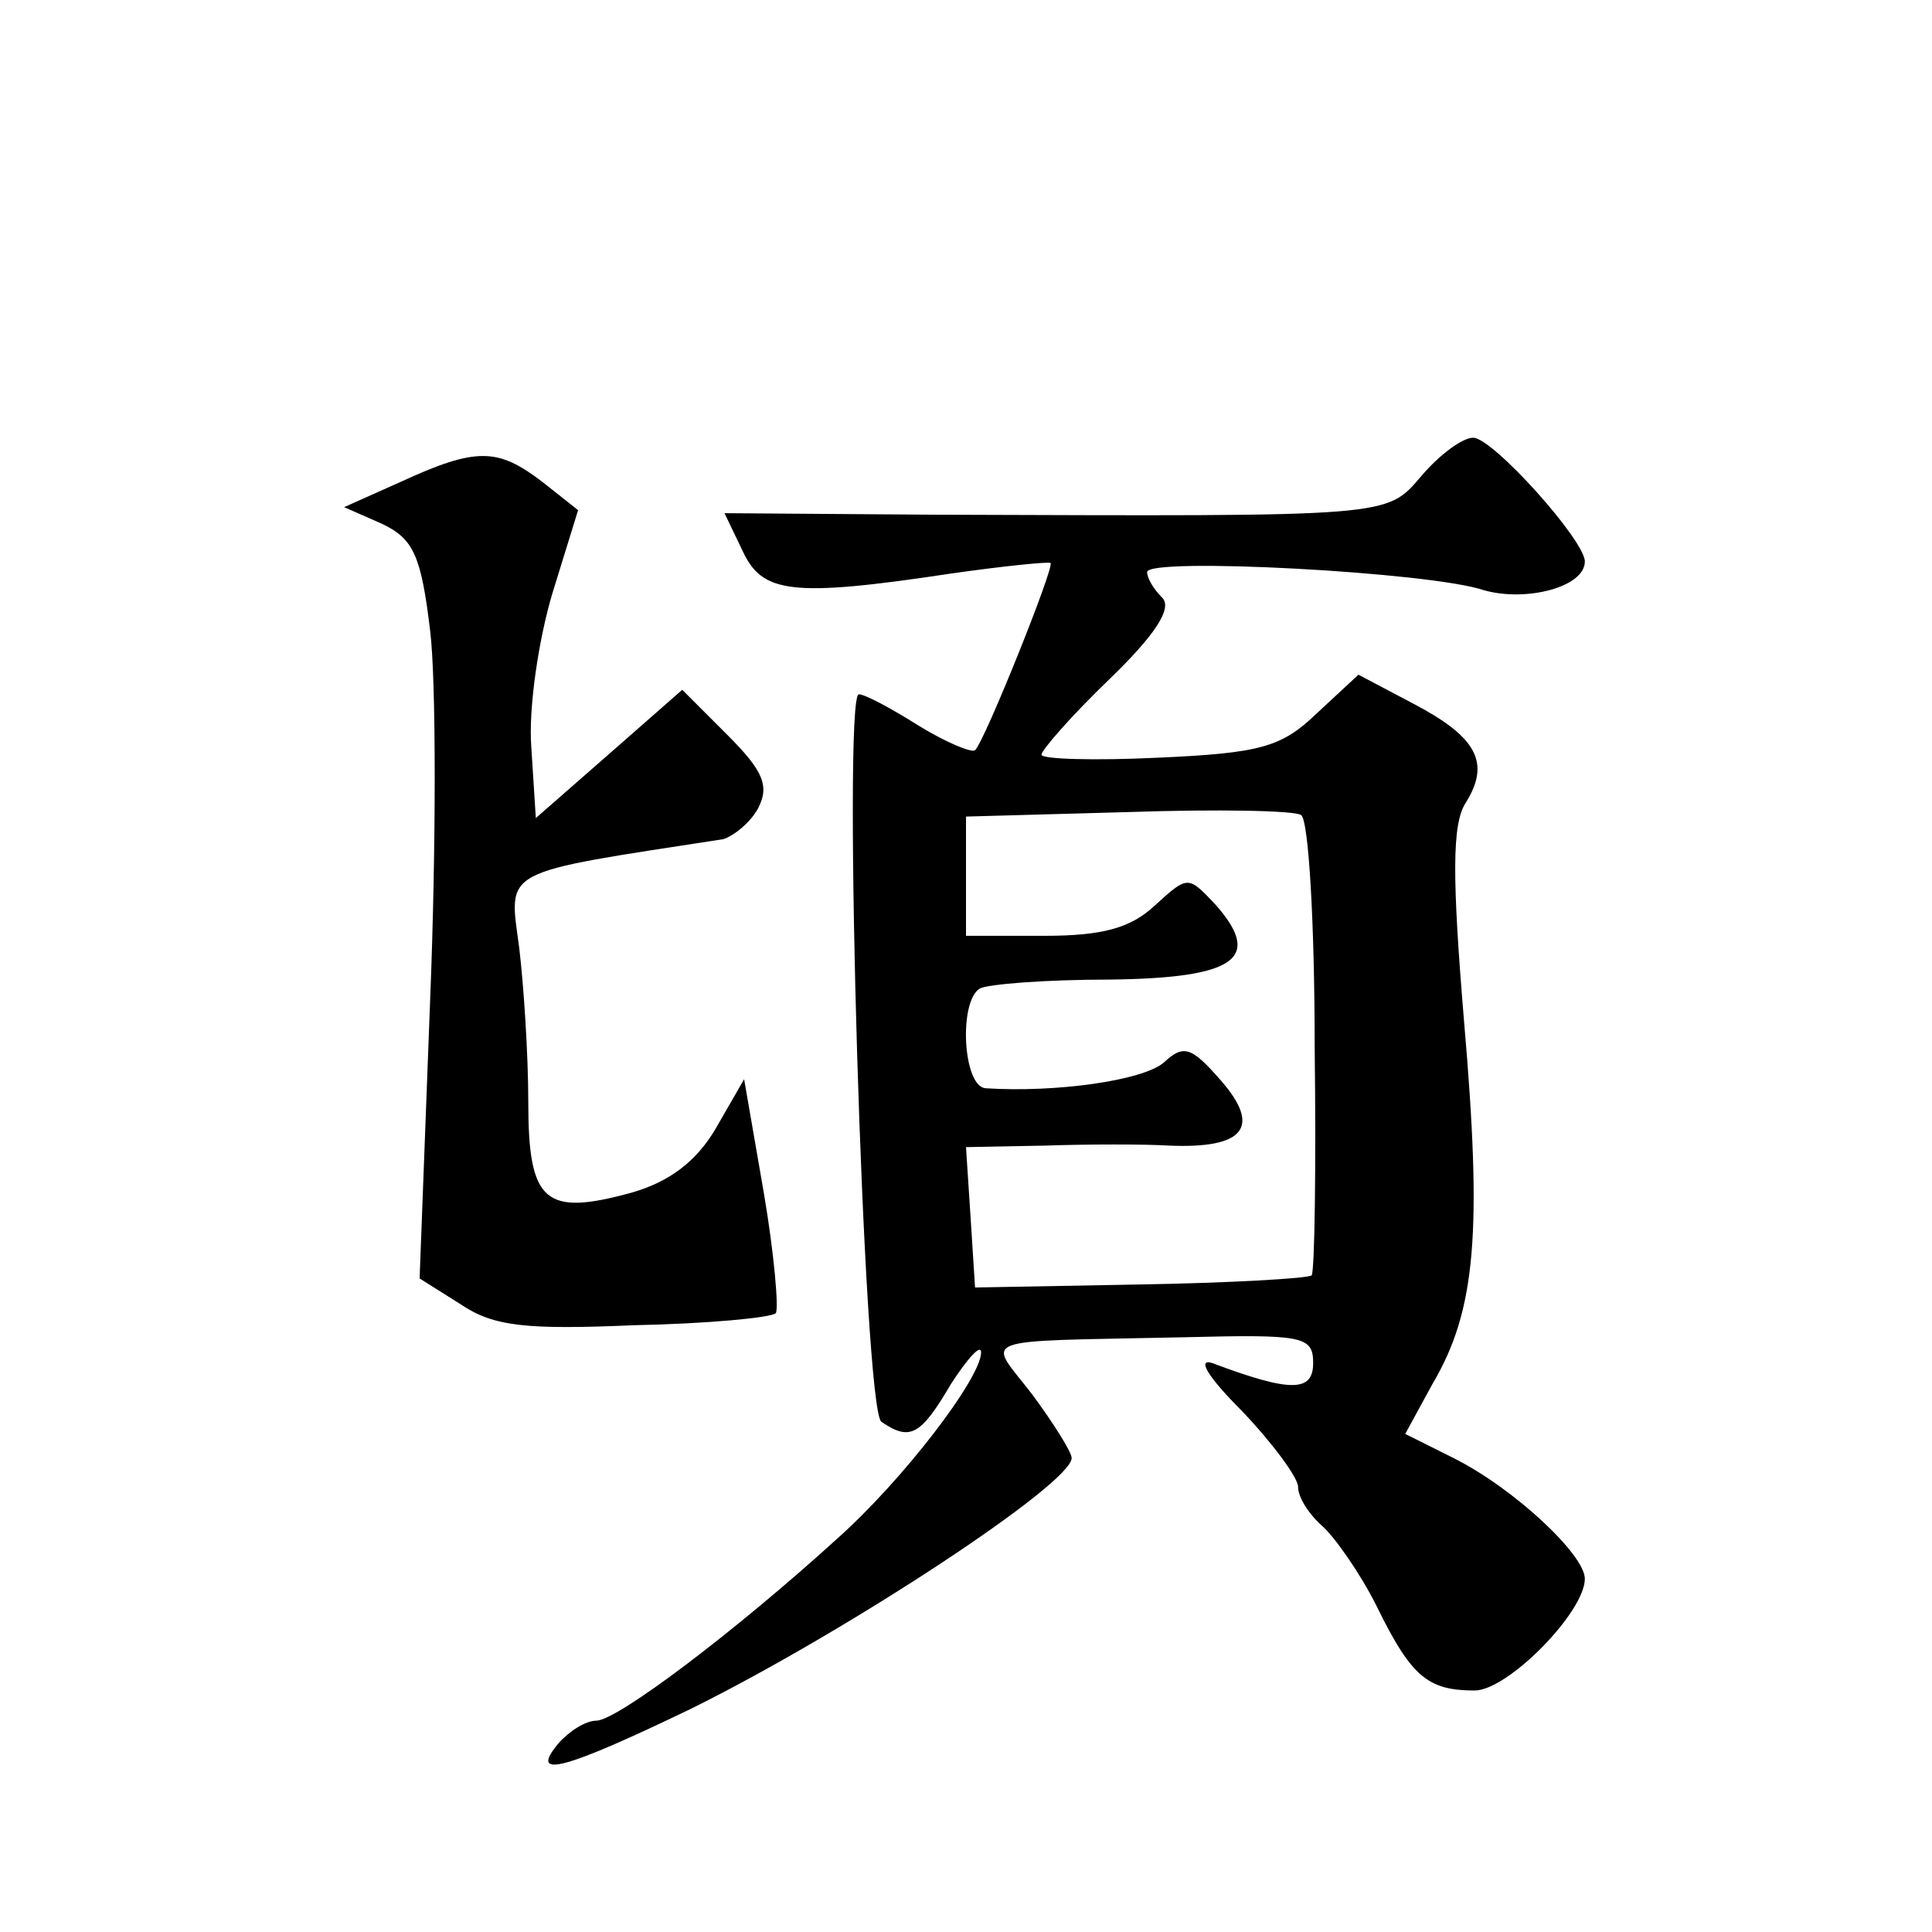 <?xml version="1.0" standalone="no"?>
<!DOCTYPE svg PUBLIC "-//W3C//DTD SVG 20010904//EN"
 "http://www.w3.org/TR/2001/REC-SVG-20010904/DTD/svg10.dtd">
<svg version="1.0" xmlns="http://www.w3.org/2000/svg"
 width="128pt" height="128pt" viewBox="0 0 128 128"
 preserveAspectRatio="xMidYMid meet">
<g transform="translate(0,128) scale(0.1,-0.1)"
fill="#0" stroke="none">
<path d="M942 965 c-24 -28 -18 -27 -324 -26 l-138 1 12 -25 c13 -28 32 -31 138
-15 35 5 65 8 66 7 3 -2 -44 -119 -50 -124 -2 -2 -19 5 -37 16 -19 12 -36 21 -40
21 -11 0 3 -475 15 -482 19 -13 26 -9 46 25 11 17 20 27 20 21 0 -17 -52 -85 -96
-124 -66 -60 -145 -120 -159 -120 -7 0 -18 -7 -25 -15 -20 -24 3 -18 88 23 103
51 252 149 252 166 0 4 -12 23 -26 42 -30 39 -41 35 99 38 80 2 87 1 87 -17 0 -19
-14 -20 -67 0 -10 3 -3 -9 20 -32 20 -21 37 -44 37 -50 0 -7 7 -18 16 -26 8 -7
25 -31 36 -53 23 -47 34 -56 65 -56 22 0 73 52 73 74 0 16 -47 60 -87 80 l-32 16
18 33 c29 49 33 101 21 240 -8 96 -8 131 1 145 17 27 7 44 -35 66 l-36 19 -28 -26
c-23 -22 -37 -26 -105 -29 -42 -2 -77 -1 -77 2 0 3 20 26 45 50 30 29 42 47 35
54 -6 6 -10 13 -10 17 0 10 188 0 223 -12 28 -8 67 2 67 19 0 14 -61 82 -74 82
-7 0 -22 -11 -34 -25z m-71 -378 c1 -81 0 -149 -2 -152 -3 -2 -54 -5 -114 -6 l-109
-2 -3 47 -3 46 52 1 c29 1 67 1 83 0 49 -2 61 12 34 43 -20 23 -25 24 -38 12 -14
-12 -72 -20 -118 -17 -15 1 -18 57 -4 66 5 3 44 6 86 6 84 1 102 14 70 50 -18 19
-18 19 -40 -1 -16 -15 -35 -20 -73 -20 l-52 0 0 40 0 39 108 3 c59 2 110 1 114
-2 5 -3 9 -72 9 -153z M266 961 l-38 -17 25 -11 c21 -10 26 -21 32 -71 4 -33 4
-143 0 -244 l-7 -185 27 -17 c22 -15 44 -17 115 -14 49 1 91 5 94 8 2 3 -1 39 -8
80 l-13 75 -19 -33 c-13 -22 -31 -35 -55 -42 -58 -16 -69 -7 -69 60 0 31 -3 77
-6 102 -7 53 -14 49 135 72 7 2 18 11 23 20 8 15 4 25 -20 49 l-30 30 -49 -43 -48
-42 -3 47 c-2 26 5 72 14 102 l17 55 -24 19 c-29 22 -43 23 -93 0z"/>
</g>
</svg>
